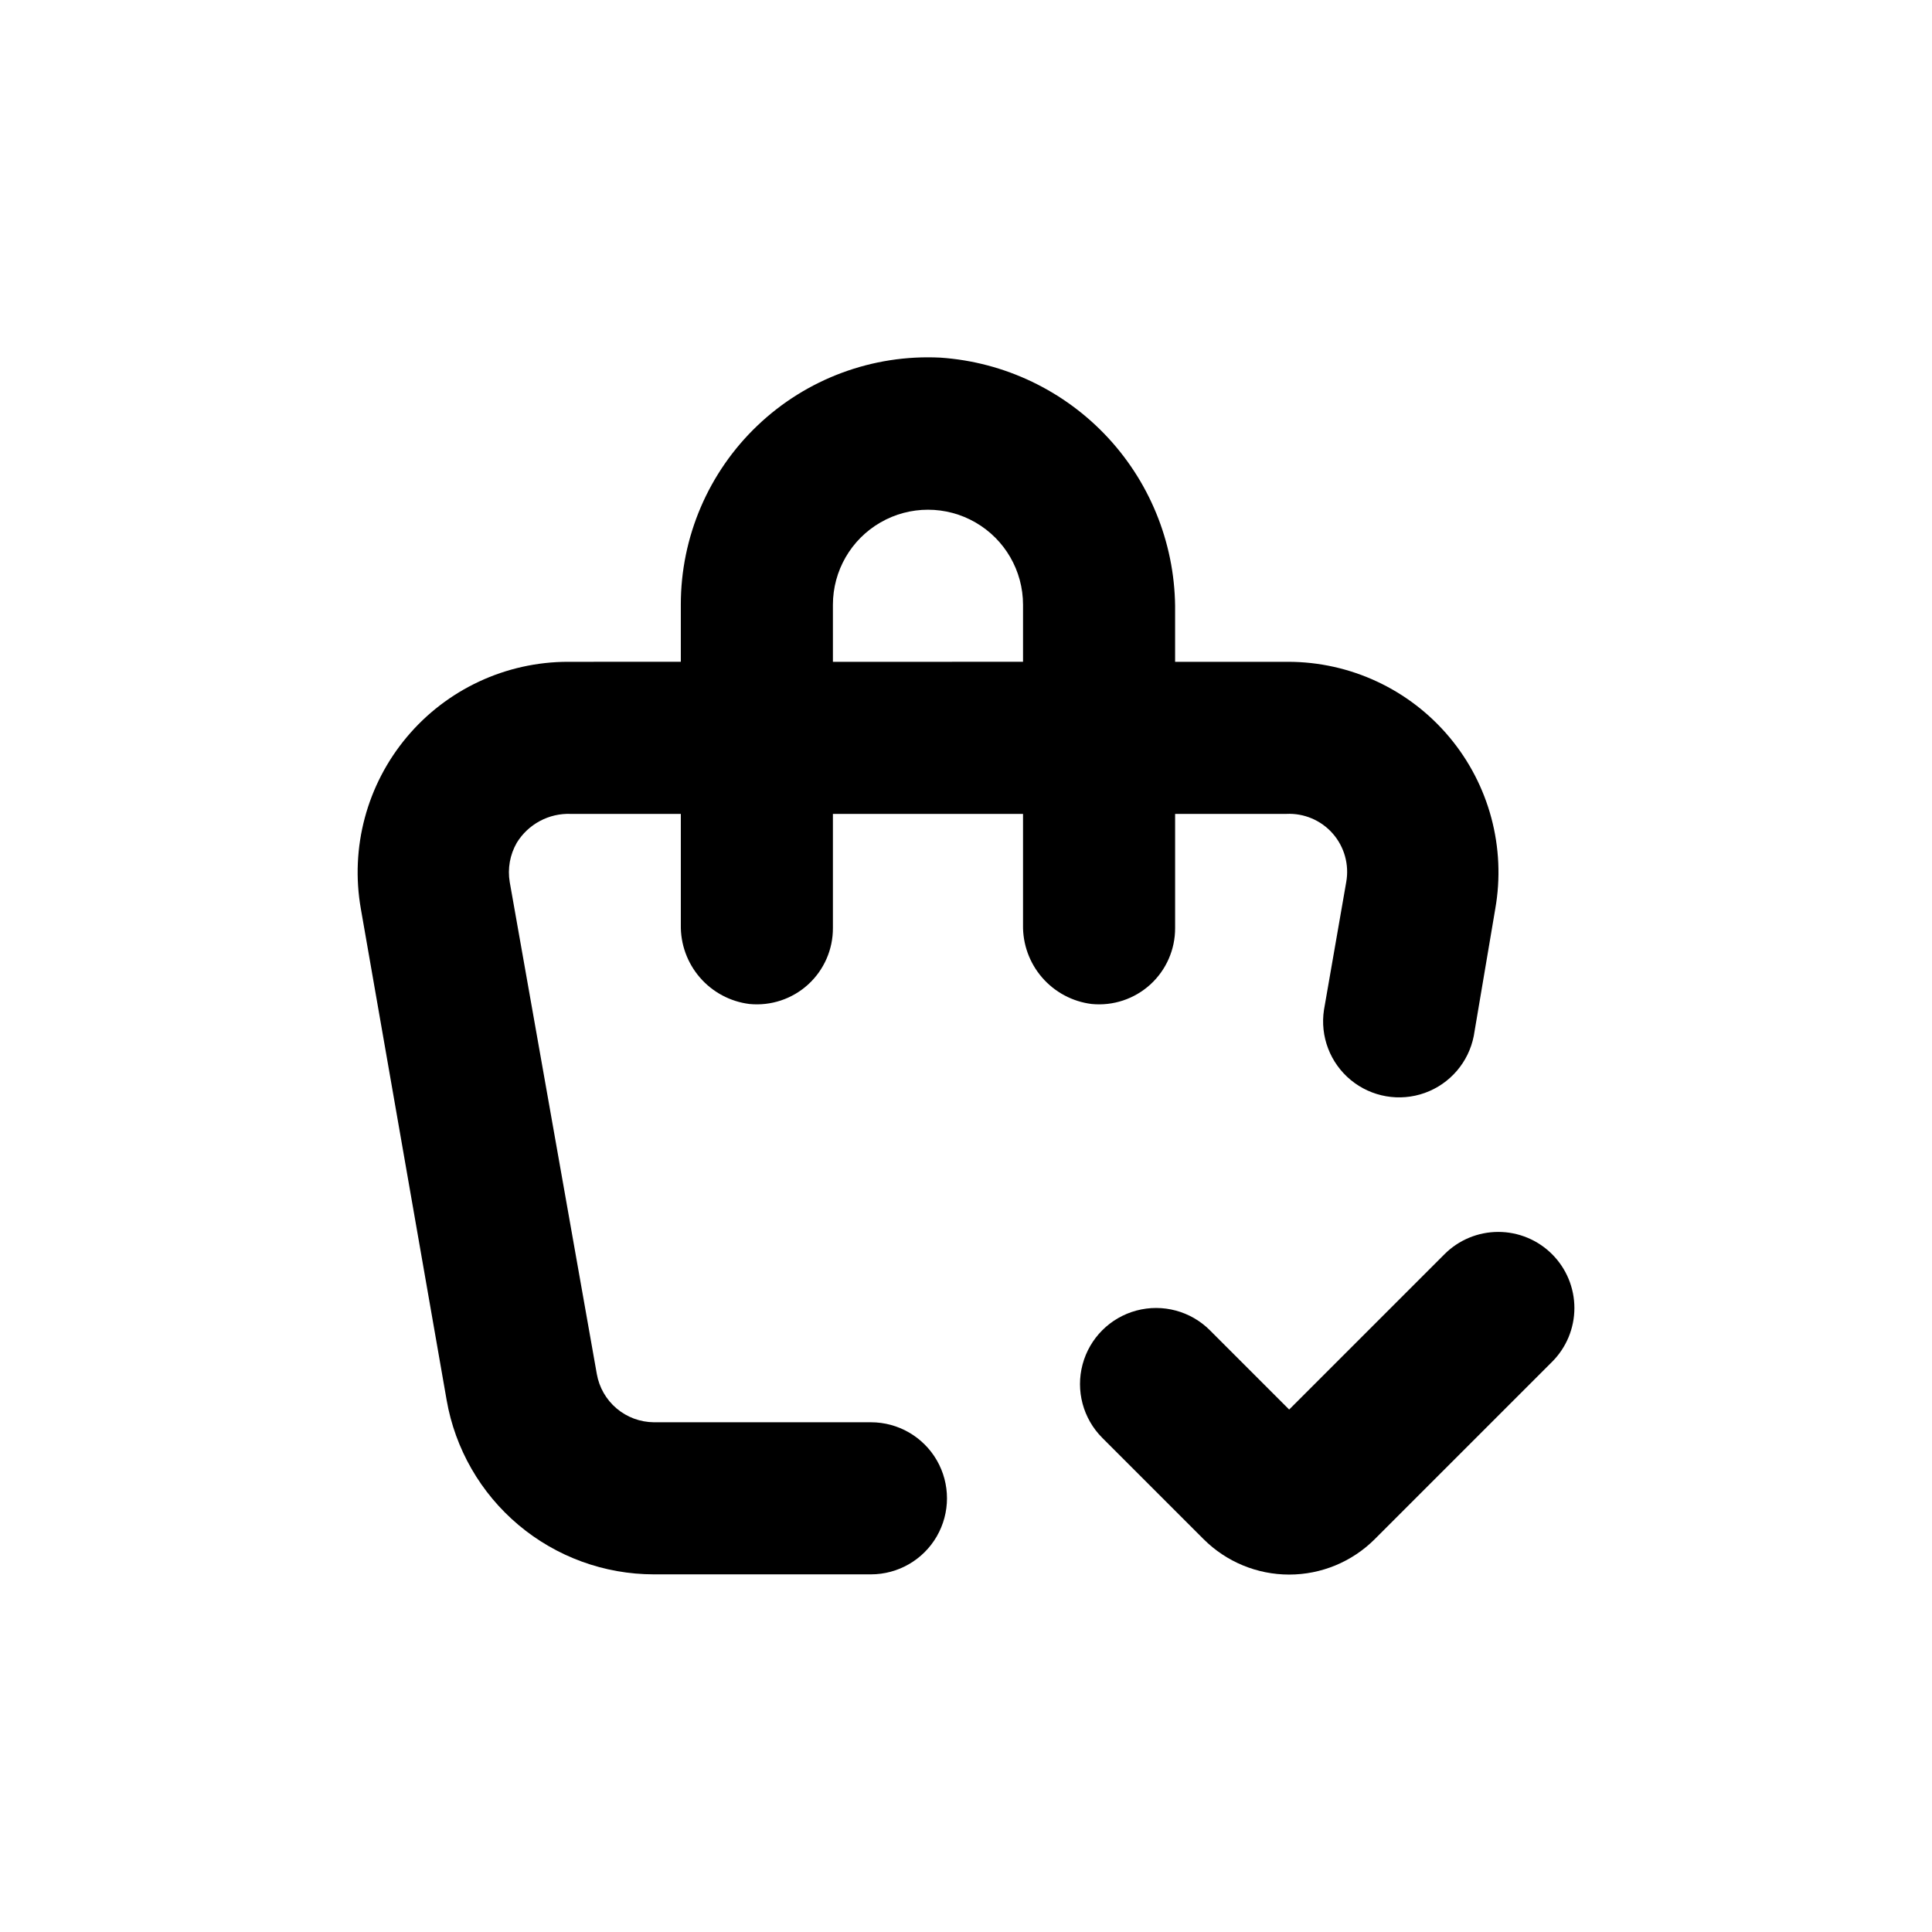 <?xml version="1.0" encoding="UTF-8"?>
<!-- Uploaded to: SVG Repo, www.svgrepo.com, Generator: SVG Repo Mixer Tools -->
<svg fill="#000000" width="800px" height="800px" version="1.1" viewBox="144 144 512 512" xmlns="http://www.w3.org/2000/svg">
 <g>
  <path d="m555.32 476.38c-3.781-3.781-8.91-5.91-14.258-5.91-5.352 0-10.48 2.129-14.258 5.91l-41.164 41.164-21.008-21.008v-0.004c-5.094-5.094-12.52-7.082-19.477-5.219-6.957 1.867-12.395 7.301-14.258 14.258-1.863 6.961 0.125 14.383 5.219 19.477l26.855 26.855c6.016 6.004 14.168 9.375 22.668 9.375 8.504 0 16.656-3.371 22.672-9.375l47.008-47.008c3.781-3.777 5.91-8.906 5.91-14.258 0-5.348-2.129-10.477-5.91-14.258z"/>
  <path d="m262.36 515.02c2.25 12.93 8.992 24.652 19.039 33.105 10.043 8.449 22.746 13.086 35.875 13.094h57.535c7.199 0 13.852-3.844 17.453-10.078 3.598-6.234 3.598-13.918 0-20.152-3.602-6.234-10.254-10.074-17.453-10.074h-57.535c-3.617-0.031-7.113-1.324-9.875-3.664-2.762-2.336-4.613-5.57-5.238-9.133l-23.074-130.34c-0.609-3.59 0.051-7.273 1.863-10.43 1.488-2.43 3.602-4.422 6.117-5.766 2.512-1.348 5.34-2 8.191-1.891h29.168v29.371c-0.102 5.129 1.703 10.117 5.062 13.996 3.356 3.879 8.035 6.379 13.125 7.012 5.676 0.555 11.324-1.32 15.539-5.16 4.215-3.84 6.606-9.289 6.578-14.992v-30.227h50.383v29.371c-0.102 5.129 1.699 10.117 5.059 13.996s8.035 6.379 13.129 7.012c5.676 0.555 11.32-1.32 15.539-5.16 4.215-3.84 6.606-9.289 6.578-14.992v-30.227h29.473c4.68-0.23 9.211 1.688 12.301 5.211s4.402 8.262 3.57 12.875l-5.894 33.855c-1.07 7.016 1.633 14.078 7.113 18.59 5.481 4.512 12.93 5.805 19.613 3.41 6.68-2.398 11.609-8.133 12.973-15.098l5.691-33.656c2.875-16.238-1.582-32.918-12.18-45.555s-26.242-19.938-42.734-19.938h-29.926v-13.203c0.207-17.059-6.125-33.547-17.695-46.086-11.574-12.535-27.504-20.164-44.527-21.32-17.93-0.898-35.441 5.602-48.441 17.984s-20.348 29.555-20.328 47.508v15.113l-29.875 0.004c-16.492 0-32.137 7.301-42.734 19.938s-15.055 29.316-12.18 45.555zm102.37-210.75c0-9 4.801-17.316 12.598-21.812 7.793-4.5 17.395-4.5 25.188 0 7.797 4.496 12.598 12.812 12.598 21.812v15.113l-50.383 0.004z"/>
 </g>
</svg>